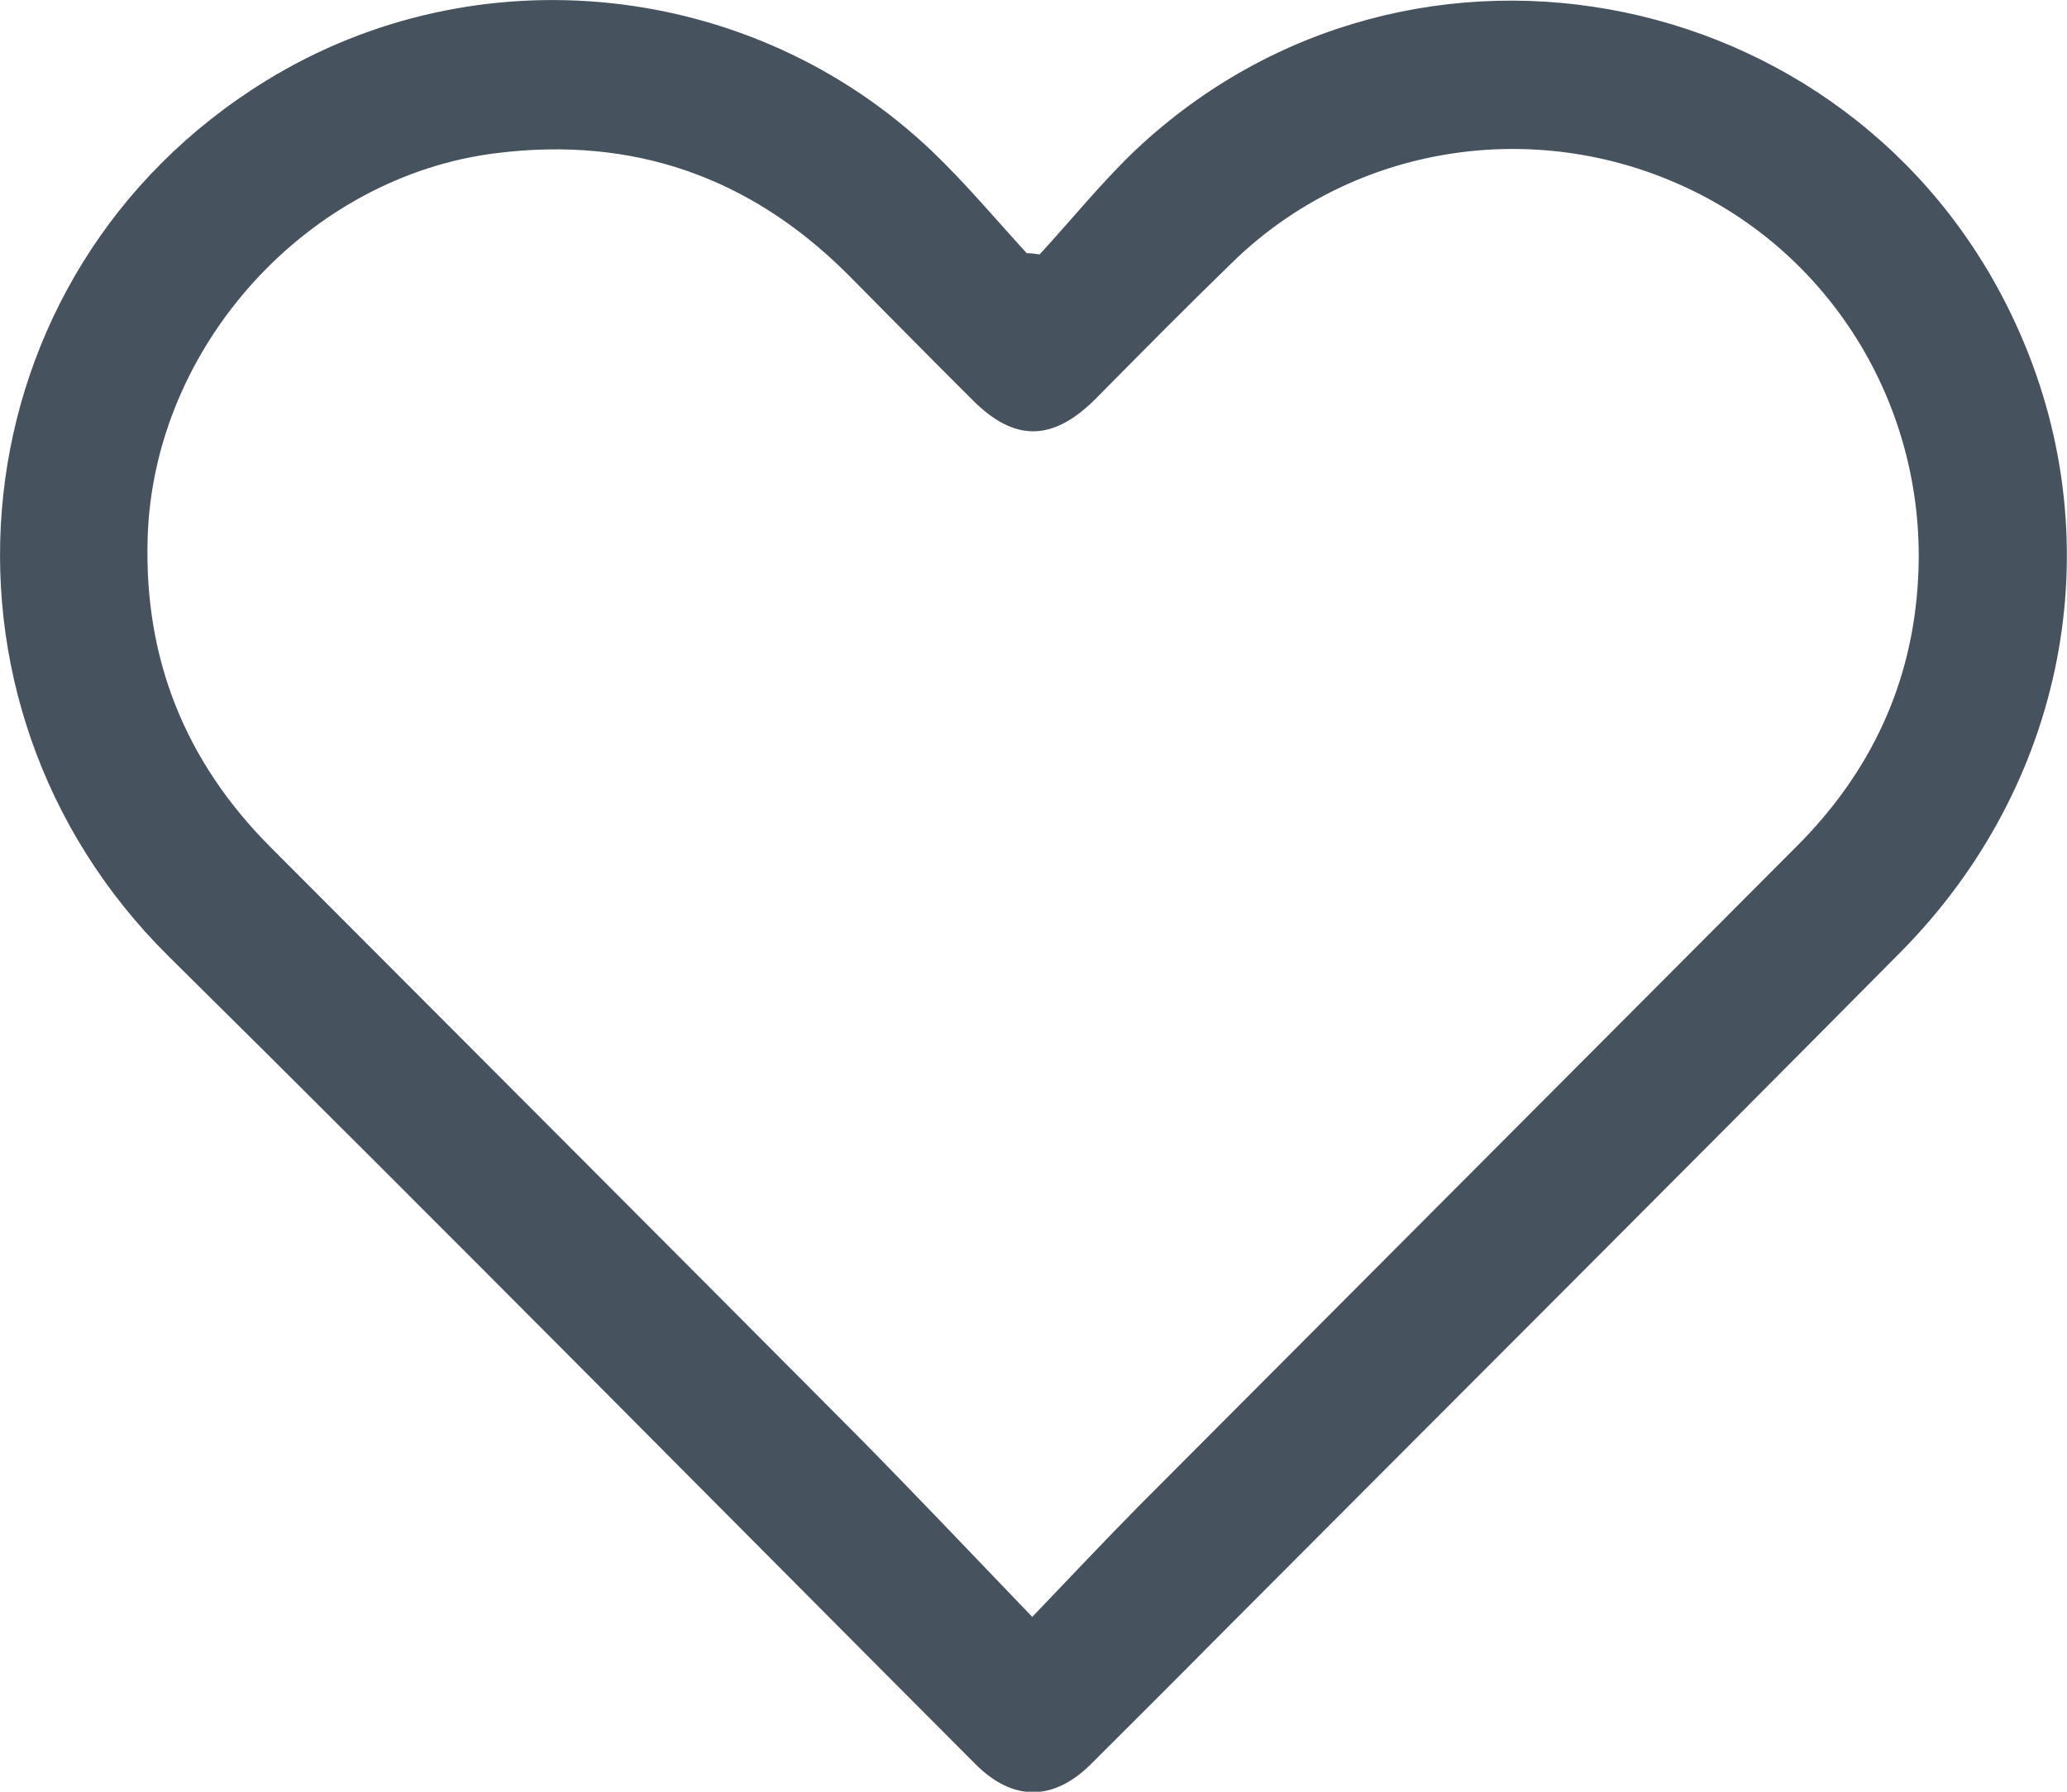 <svg width="30" height="26" viewBox="0 0 30 26" fill="none" xmlns="http://www.w3.org/2000/svg">
<path d="M15.089 3.692C15.554 3.187 15.982 2.654 16.473 2.185C20.509 -1.625 27.116 -0.244 29.33 4.866C30.652 7.908 29.982 11.393 27.589 13.812C24.295 17.135 20.982 20.439 17.679 23.752C17.072 24.366 16.455 24.98 15.848 25.585C15.295 26.145 14.697 26.145 14.152 25.594C10.25 21.685 6.375 17.758 2.446 13.876C-1.304 10.165 -0.67 3.963 3.857 1.174C6.92 -0.713 10.92 -0.289 13.527 2.194C14.009 2.654 14.447 3.178 14.902 3.674C14.964 3.674 15.027 3.683 15.089 3.692ZM14.982 23.463C15.545 22.876 16.027 22.362 16.527 21.856C19.705 18.669 22.884 15.483 26.062 12.296C27.143 11.222 27.759 9.922 27.839 8.396C27.973 5.967 26.625 3.719 24.464 2.717C22.25 1.688 19.634 2.113 17.902 3.792C17.223 4.451 16.562 5.119 15.902 5.787C15.277 6.41 14.723 6.419 14.107 5.796C13.5 5.191 12.902 4.586 12.304 3.981C10.884 2.564 9.188 1.977 7.214 2.221C4.464 2.555 2.223 5.029 2.143 7.809C2.089 9.56 2.688 11.05 3.92 12.287C6.75 15.122 9.58 17.956 12.411 20.8C13.259 21.658 14.089 22.533 14.982 23.463Z" fill="#46535E"/>
</svg>

